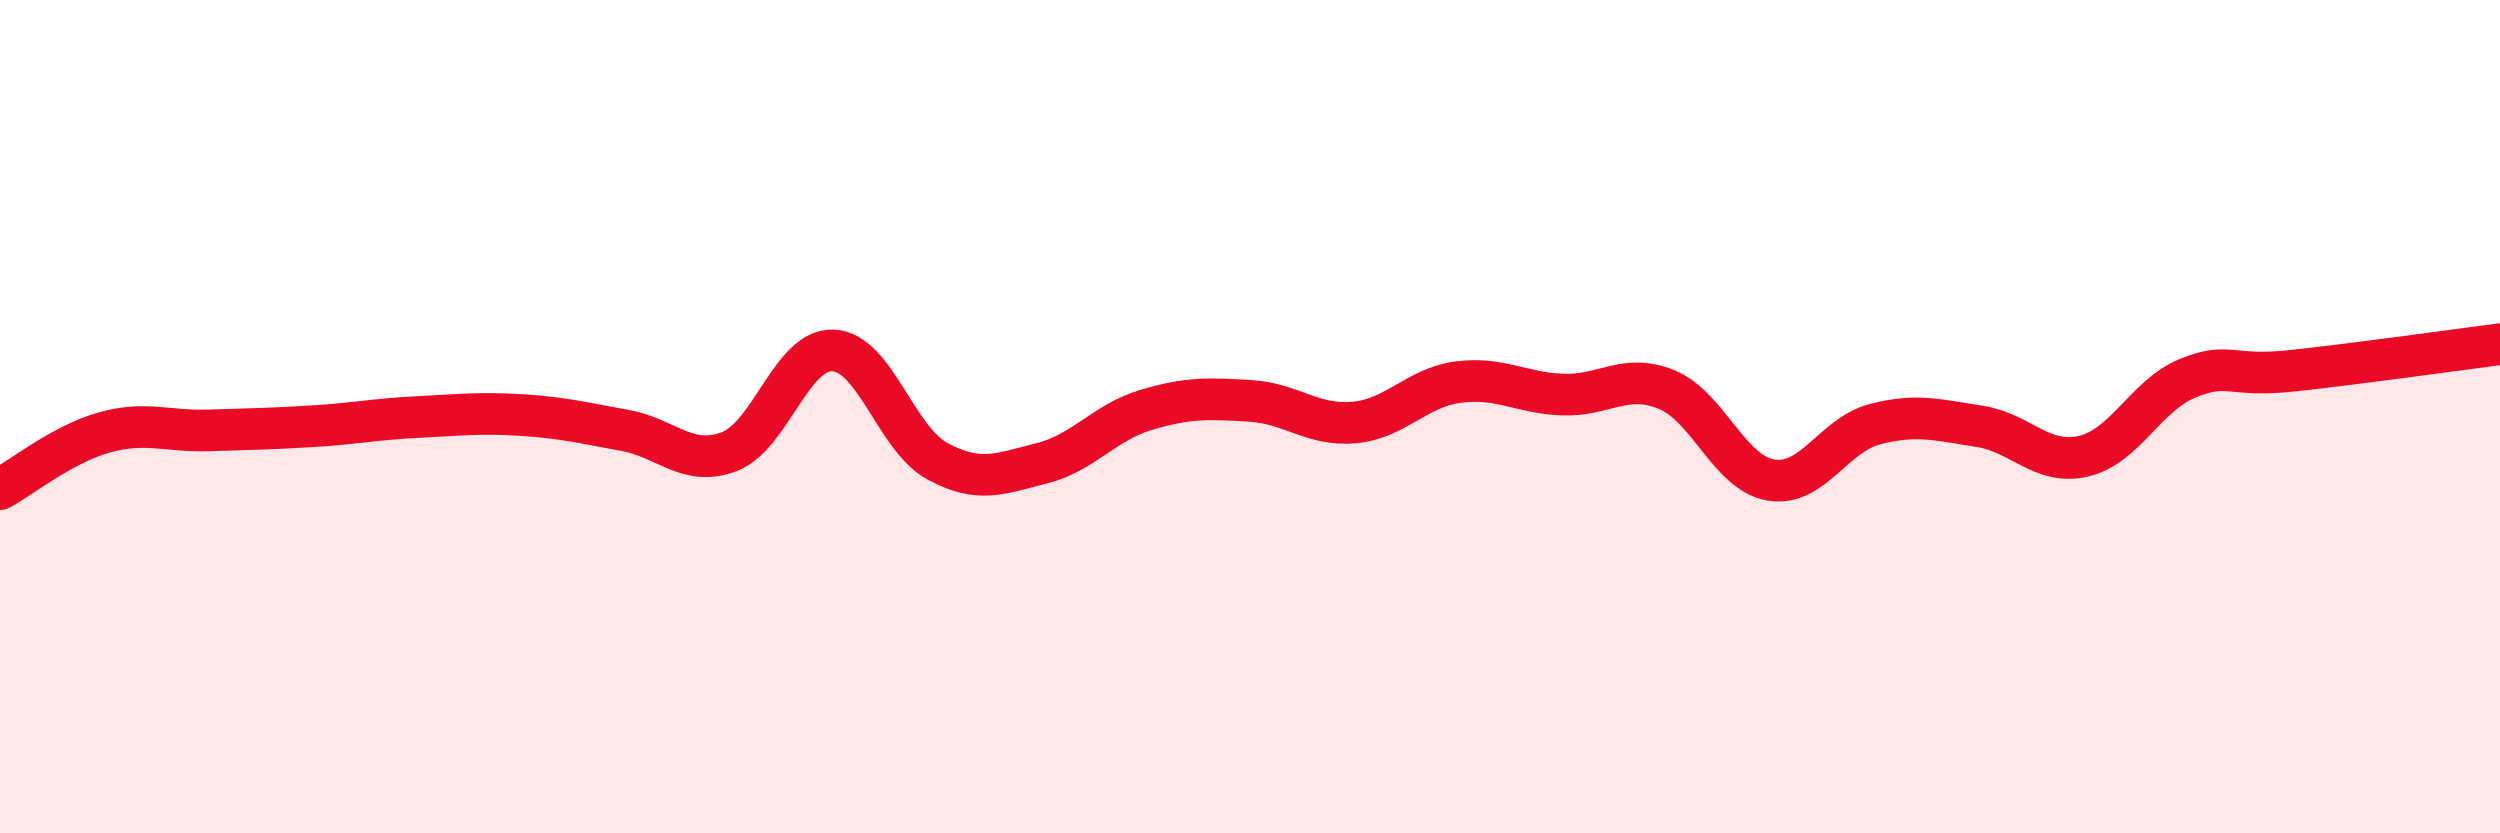 
    <svg width="60" height="20" viewBox="0 0 60 20" xmlns="http://www.w3.org/2000/svg">
      <path
        d="M 0,11.74 C 0.5,11.47 1.5,10.66 2.5,10.38 C 3.5,10.1 4,10.36 5,10.33 C 6,10.3 6.5,10.29 7.5,10.23 C 8.5,10.17 9,10.06 10,10.01 C 11,9.96 11.5,9.9 12.5,9.96 C 13.5,10.02 14,10.15 15,10.33 C 16,10.51 16.5,11.22 17.5,10.84 C 18.5,10.46 19,8.36 20,8.41 C 21,8.46 21.5,10.53 22.5,11.07 C 23.5,11.61 24,11.37 25,11.12 C 26,10.87 26.5,10.14 27.5,9.84 C 28.5,9.54 29,9.56 30,9.62 C 31,9.68 31.5,10.23 32.5,10.14 C 33.5,10.05 34,9.3 35,9.17 C 36,9.04 36.5,9.43 37.5,9.47 C 38.5,9.51 39,8.94 40,9.35 C 41,9.76 41.5,11.35 42.5,11.52 C 43.5,11.69 44,10.44 45,10.18 C 46,9.92 46.5,10.08 47.5,10.23 C 48.5,10.38 49,11.18 50,10.95 C 51,10.72 51.5,9.49 52.5,9.08 C 53.5,8.67 53.5,9.06 55,8.9 C 56.5,8.74 59,8.39 60,8.26L60 20L0 20Z"
        fill="#EB0A25"
        opacity="0.1"
        stroke-linecap="round"
        stroke-linejoin="round"
      />
      <path
        d="M 0,11.74 C 0.5,11.47 1.5,10.66 2.5,10.38 C 3.5,10.1 4,10.36 5,10.33 C 6,10.3 6.5,10.29 7.5,10.23 C 8.5,10.17 9,10.06 10,10.01 C 11,9.96 11.5,9.9 12.5,9.96 C 13.5,10.02 14,10.15 15,10.33 C 16,10.51 16.5,11.22 17.5,10.84 C 18.5,10.46 19,8.36 20,8.41 C 21,8.46 21.5,10.53 22.5,11.07 C 23.5,11.61 24,11.37 25,11.12 C 26,10.87 26.5,10.14 27.5,9.84 C 28.5,9.54 29,9.56 30,9.62 C 31,9.68 31.5,10.23 32.5,10.14 C 33.5,10.05 34,9.3 35,9.17 C 36,9.04 36.5,9.43 37.5,9.47 C 38.5,9.51 39,8.94 40,9.35 C 41,9.76 41.5,11.35 42.5,11.52 C 43.5,11.69 44,10.44 45,10.18 C 46,9.92 46.5,10.08 47.5,10.23 C 48.5,10.38 49,11.18 50,10.95 C 51,10.72 51.5,9.49 52.5,9.08 C 53.5,8.67 53.5,9.06 55,8.9 C 56.5,8.74 59,8.39 60,8.26"
        stroke="#EB0A25"
        stroke-width="1"
        fill="none"
        stroke-linecap="round"
        stroke-linejoin="round"
      />
    </svg>
  